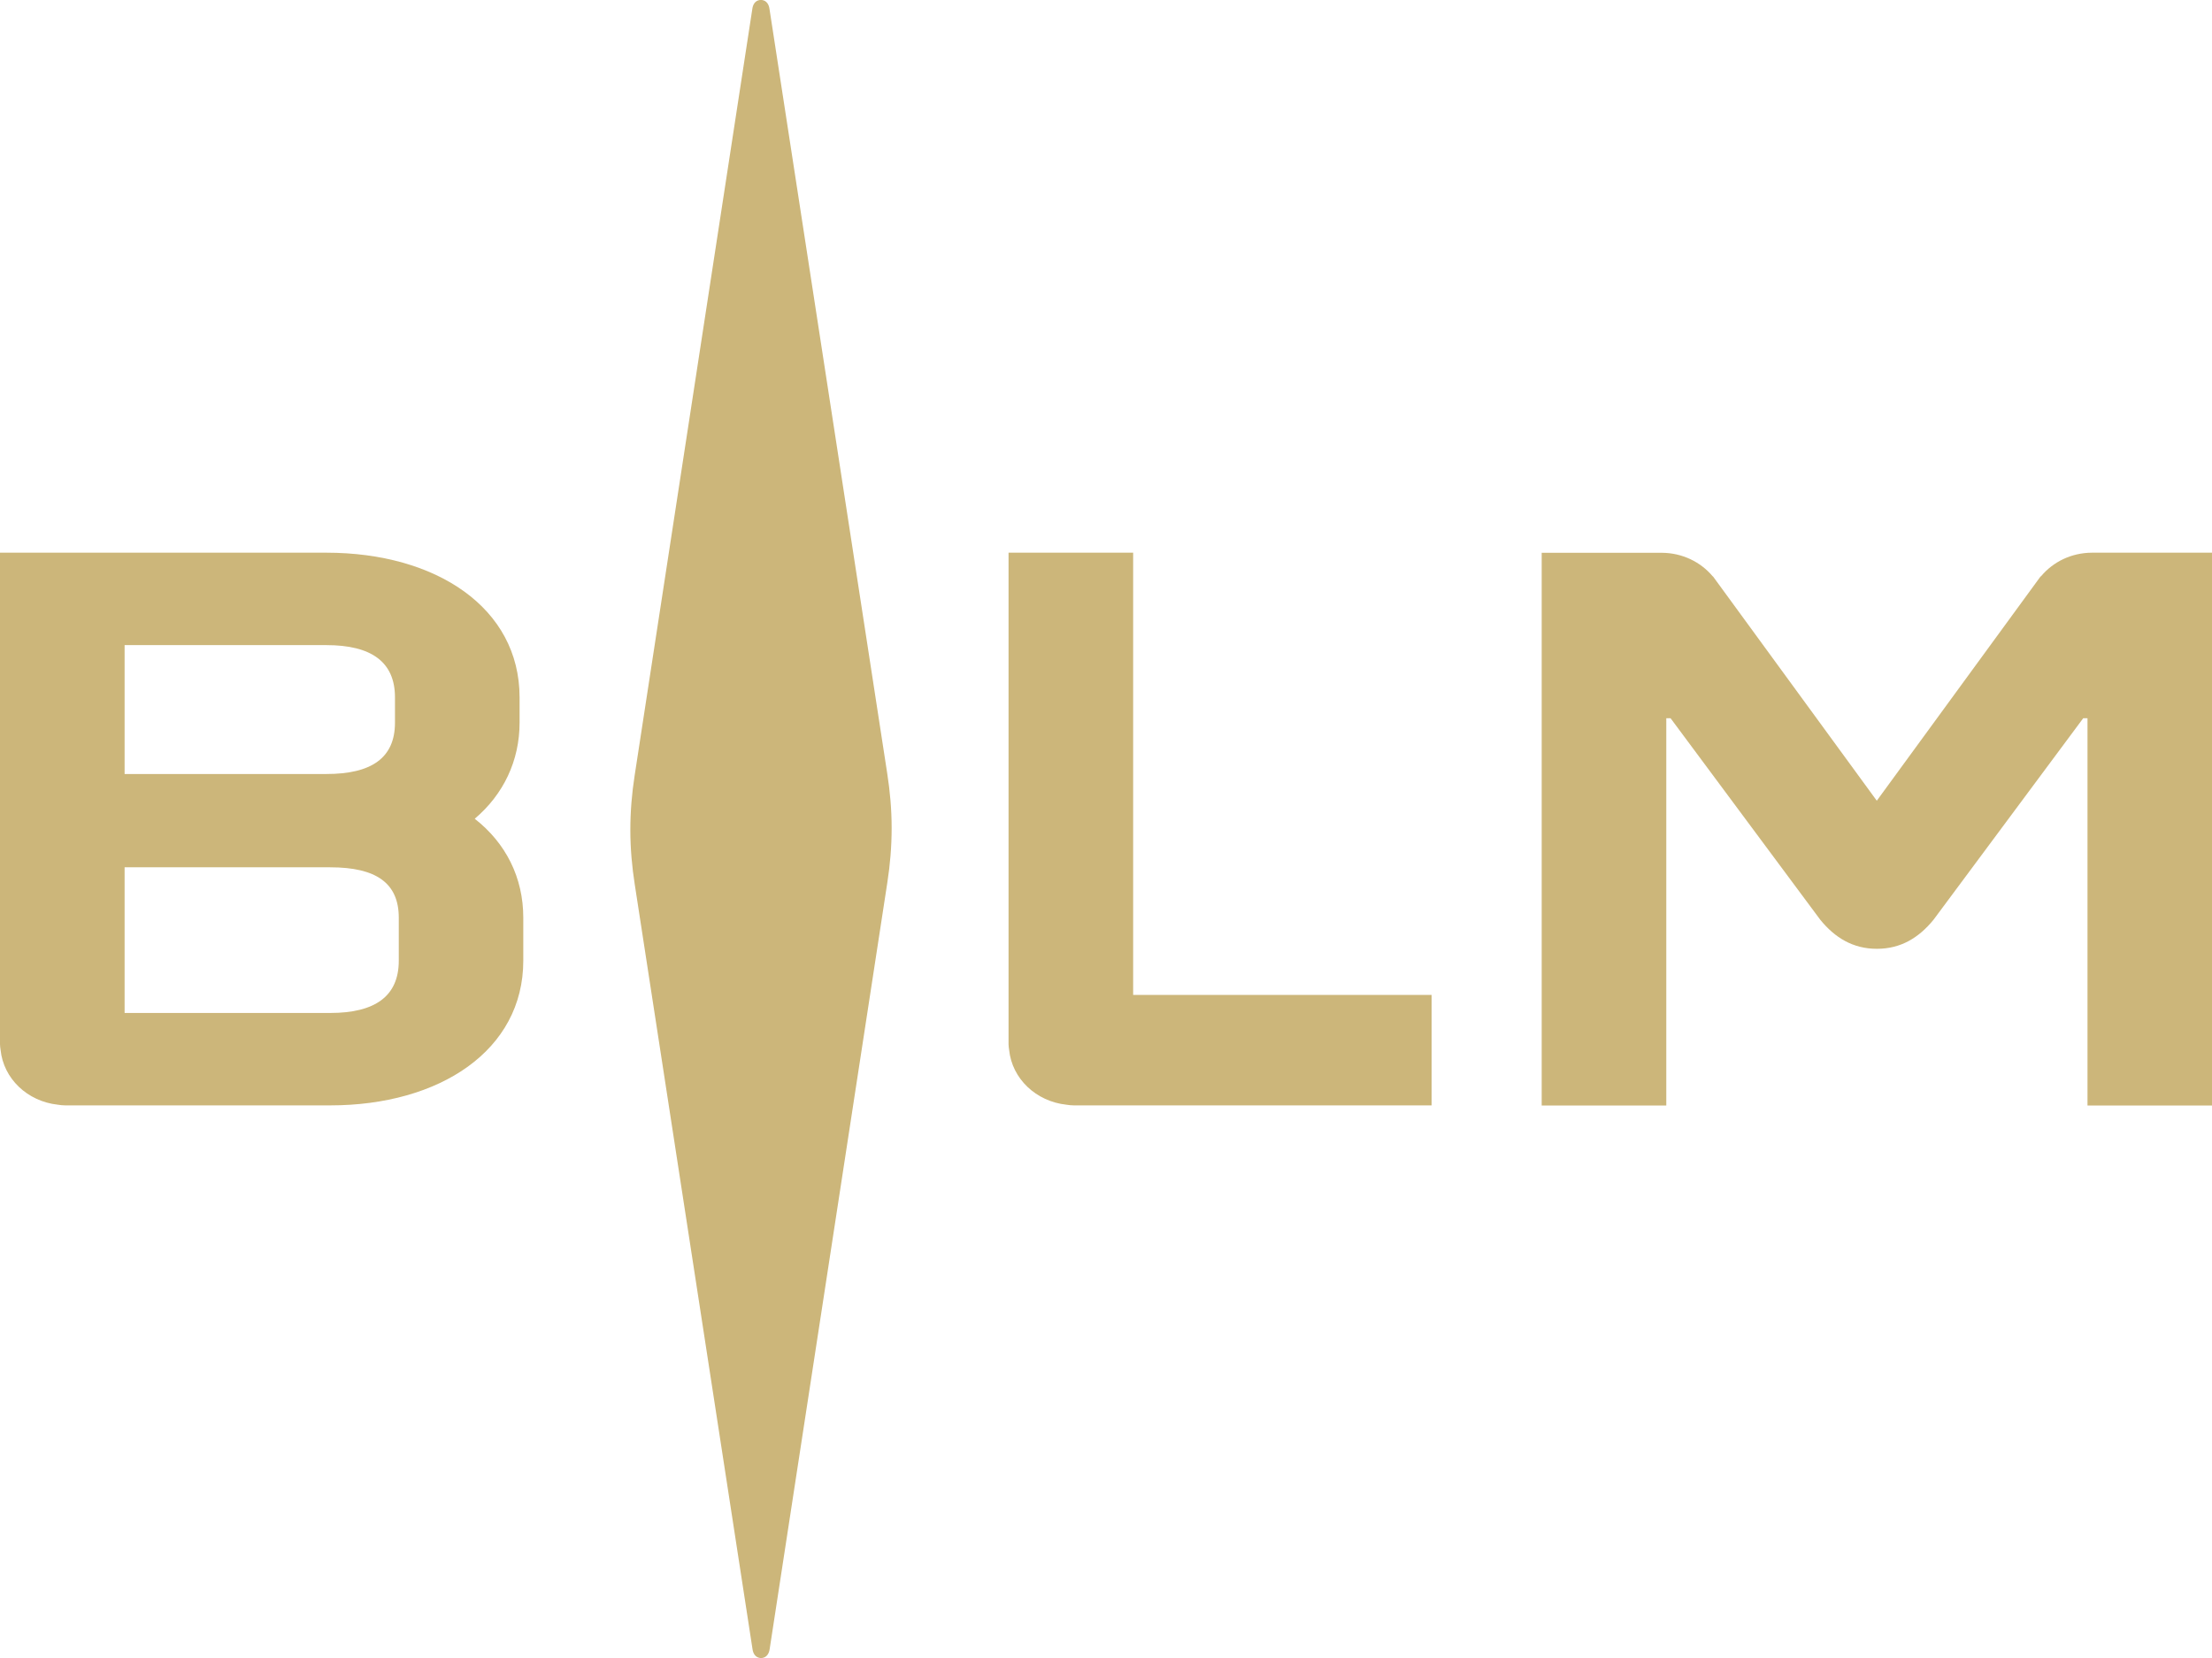 <?xml version="1.0" encoding="UTF-8"?><svg id="Ebene_1" xmlns="http://www.w3.org/2000/svg" viewBox="0 0 226.87 170.08"><defs><style>.cls-1{fill:#ccb67a;}</style></defs><path class="cls-1" d="M77.93,0c-.49,.07-.71,.47-.77,.92l-12.07,78.63c-.28,1.8-.44,3.66-.44,5.58,0,1.92,.17,3.78,.45,5.57l12.08,78.45c.06,.45,.29,.84,.77,.91,.04,0,.18,0,.22,0,.48-.07,.71-.47,.77-.92l12.07-78.63c.28-1.8,.44-3.66,.44-5.58,0-1.92-.17-3.78-.45-5.58L78.92,.91c-.06-.45-.29-.84-.77-.91-.02,0-.05,0-.09,0-.05,0-.1,0-.13,0"/><path class="cls-1" d="M12.78,88.96h21.09c4.73,0,7.03,1.63,7.03,5.17v4.41c0,3.64-2.43,5.36-7.03,5.36H12.78v-14.94Zm0-22.79h20.7c4.6,0,7.03,1.72,7.03,5.36v2.59c0,3.64-2.43,5.27-7.03,5.27H12.78v-13.22ZM0,56.69v50.41c0,.19,.03,.39,.06,.59,.3,2.95,2.75,5.28,5.87,5.62,.26,.04,.51,.07,.77,.07h27.16c11.25,0,19.81-5.65,19.81-14.84v-4.41c0-4.12-1.79-7.66-4.98-10.15,2.94-2.49,4.6-5.94,4.6-9.86v-2.59c0-9.19-8.56-14.84-19.81-14.84H0Z"/><path class="cls-1" d="M103.44,56.69v50.41c0,.19,.03,.39,.06,.59,.3,2.95,2.75,5.28,5.87,5.62,.26,.04,.51,.07,.77,.07h36.69v-11.33h-30.61V56.69h-12.78Z"/><path class="cls-1" d="M214.55,56.69h0c-2.12,.01-3.98,.95-5.2,2.4-.02,.02-.05,.04-.08,.06l-16.78,22.98-16.78-22.98s-.05-.04-.07-.06c-1.22-1.44-3.08-2.38-5.2-2.39h-12.32v56.69h12.78v-39.72h.44l15.36,20.68c1.49,1.82,3.33,2.97,5.8,2.97,2.47,0,4.31-1.15,5.8-2.97l15.36-20.68h.44v39.72h12.78V56.69h-12.31Z"/></svg>